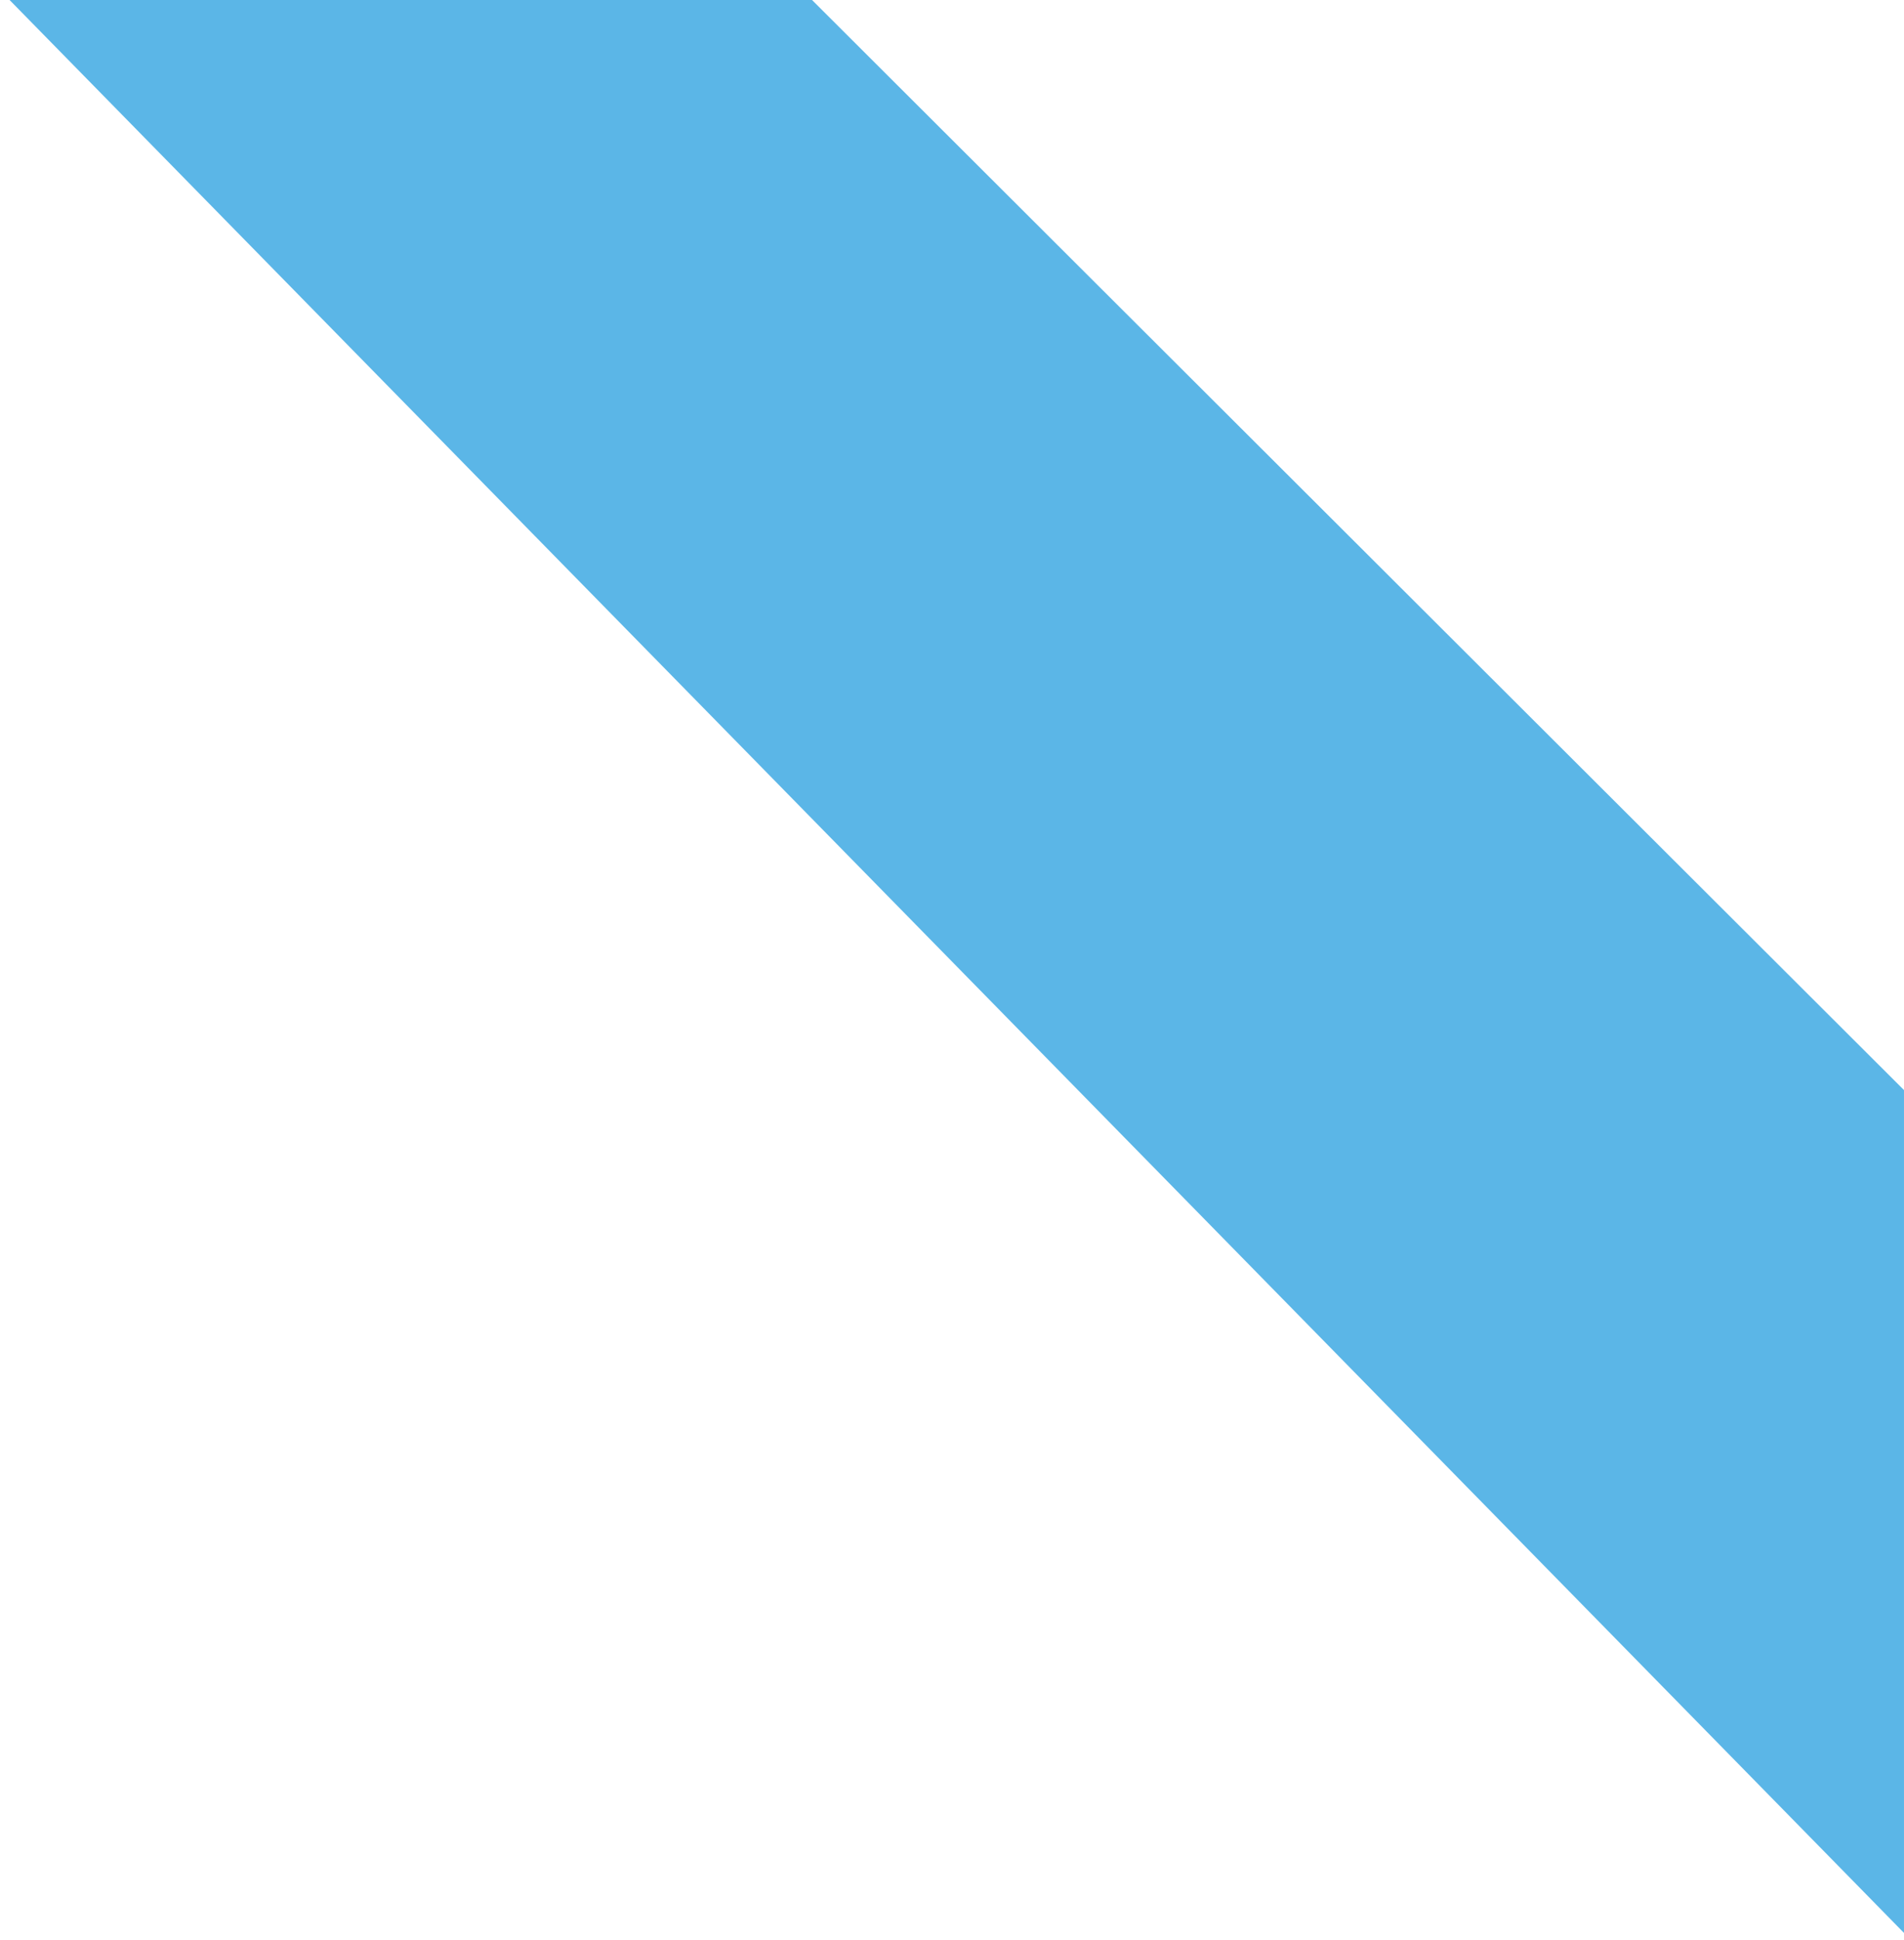 <svg width="163" height="166" viewBox="0 0 163 166" fill="none" xmlns="http://www.w3.org/2000/svg">
<path fill-rule="evenodd" clip-rule="evenodd" d="M0.82 -3.05176e-05L162.999 165.394V93.274L69.517 -4.57764e-05L0.82 -3.05176e-05Z" fill="#5BB6E7"/>
</svg>
